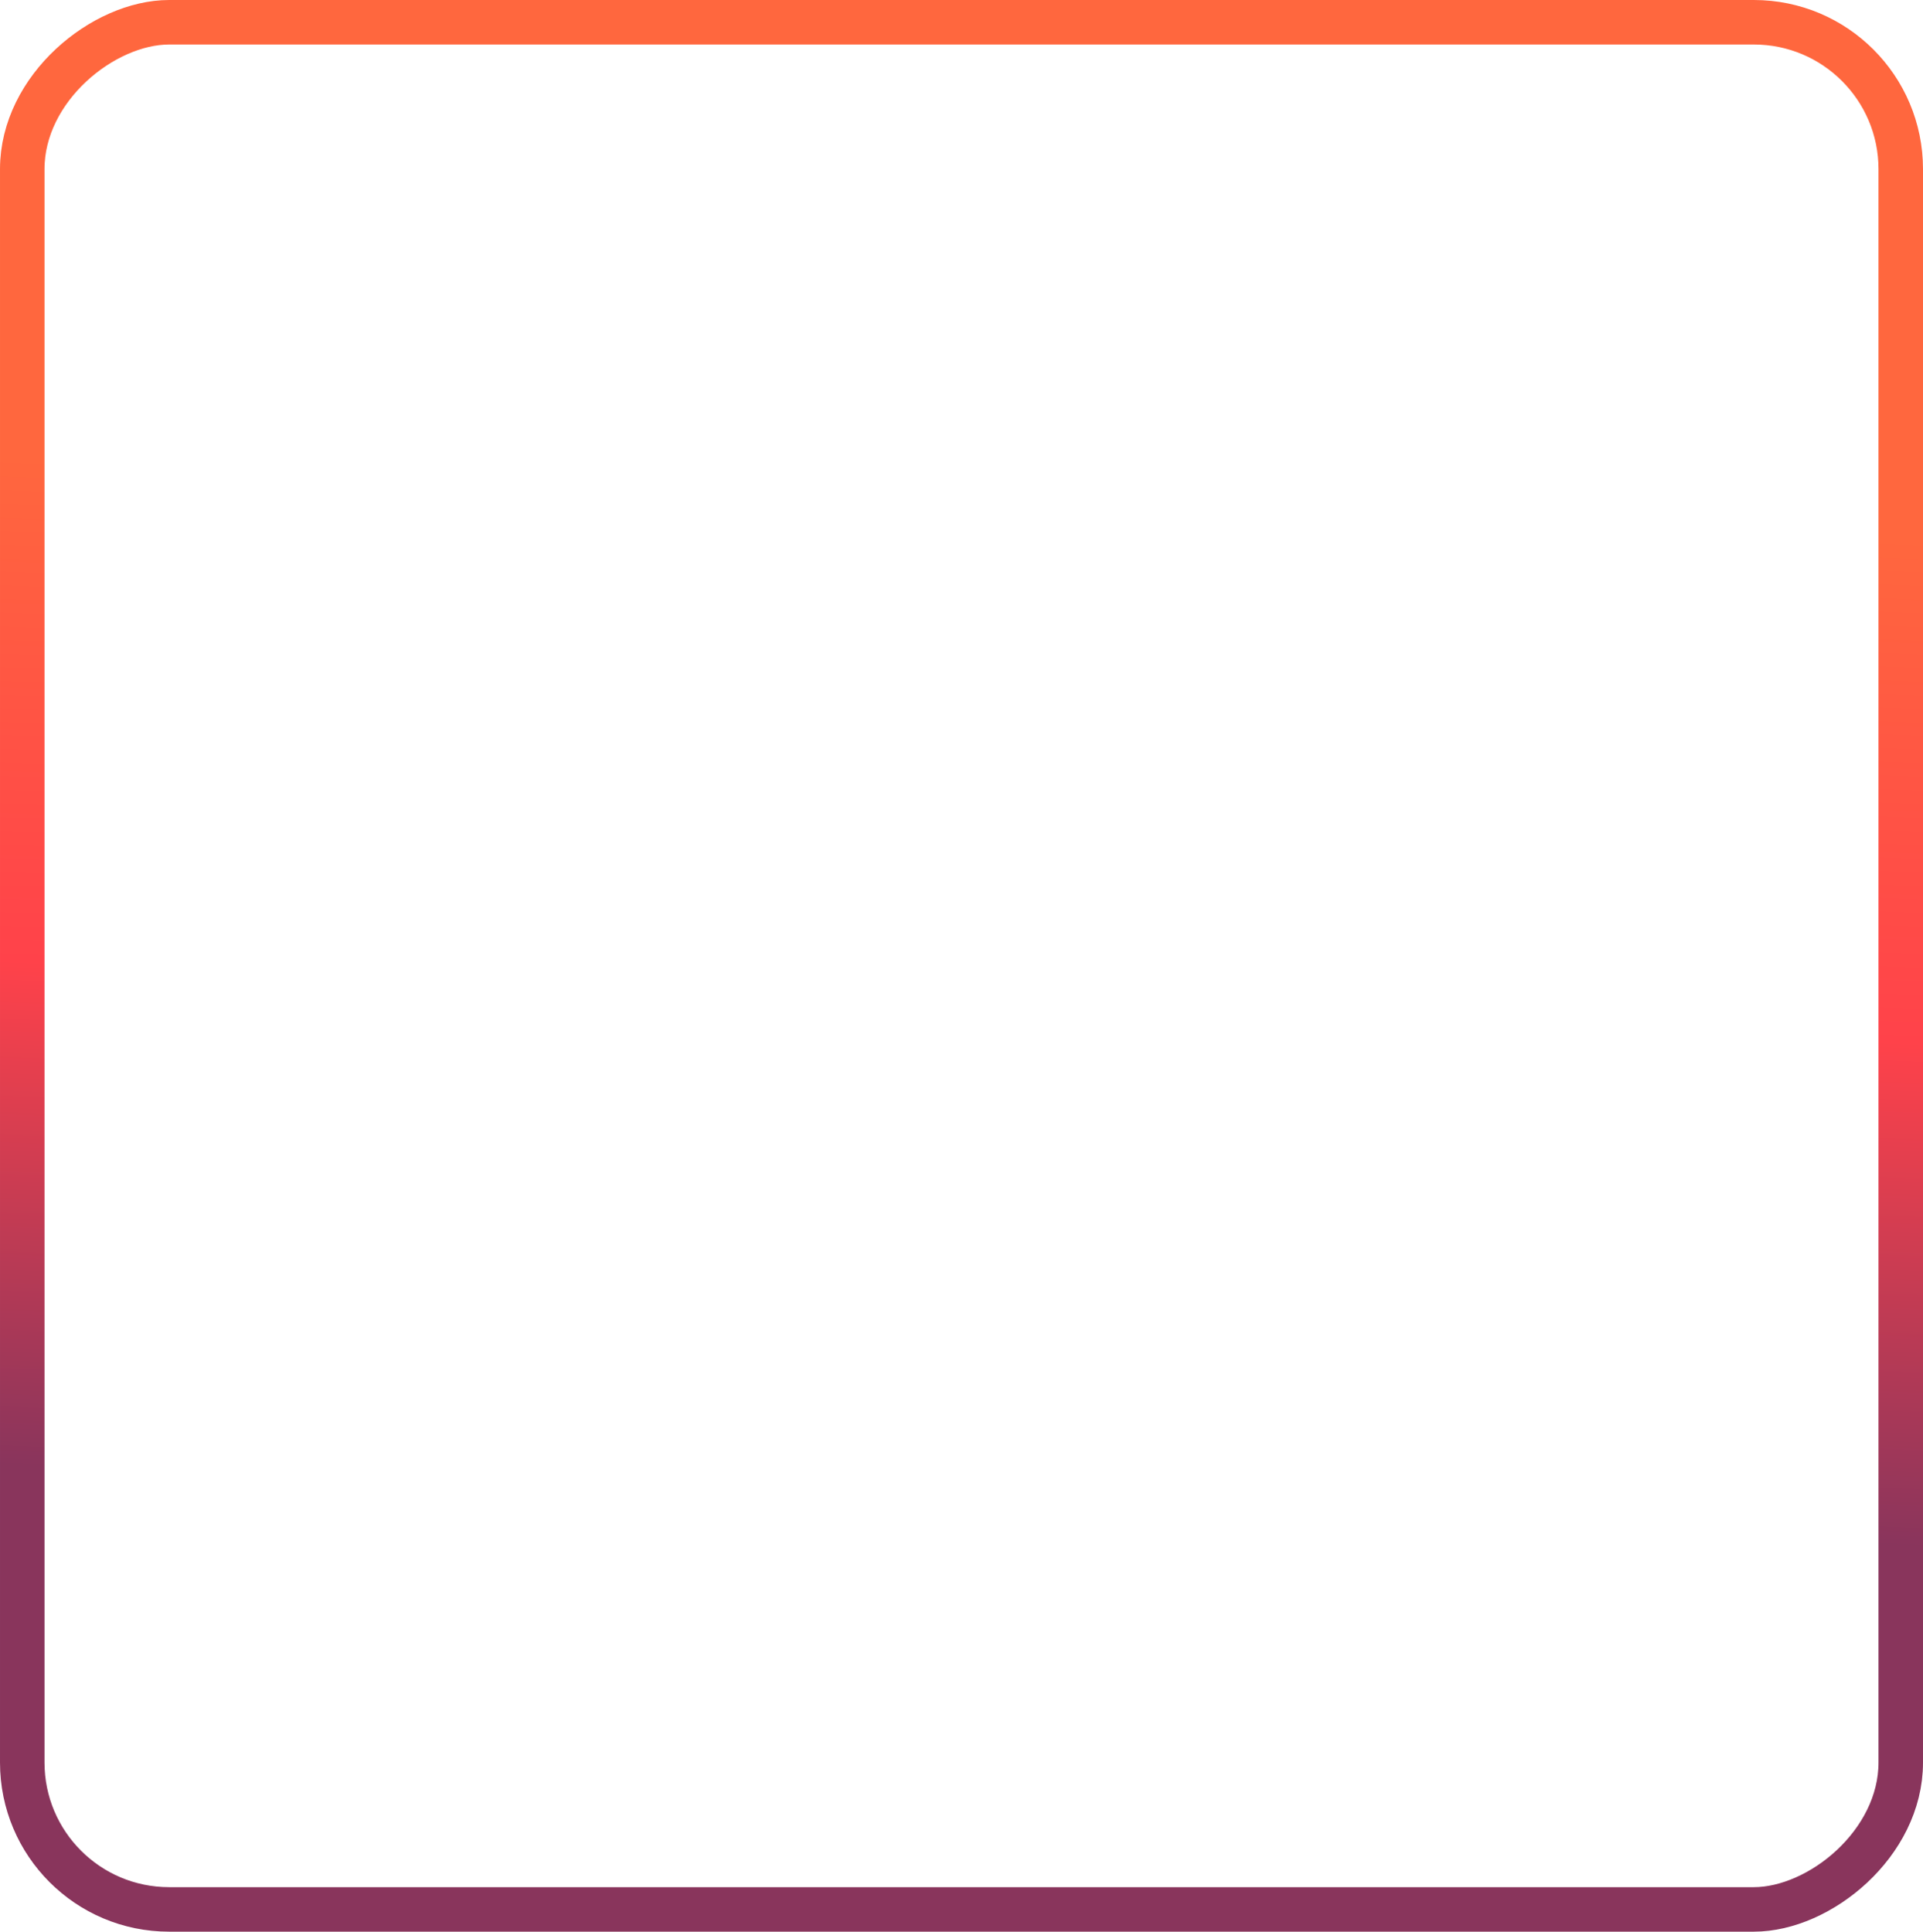 <?xml version="1.0" encoding="UTF-8"?> <svg xmlns="http://www.w3.org/2000/svg" width="216" height="217" viewBox="0 0 216 217" fill="none"><rect x="213.5" y="2.5" width="212" height="211" rx="16.5" transform="rotate(90 213.5 2.5)" stroke="url(#paint0_linear_37_3519)" stroke-width="5"></rect><defs><linearGradient id="paint0_linear_37_3519" x1="271.5" y1="-8.1426e-07" x2="384.596" y2="4.873" gradientUnits="userSpaceOnUse"><stop stop-color="#FF673E"></stop><stop offset="0.5" stop-color="#FF424A"></stop><stop offset="1" stop-color="#89355C"></stop></linearGradient></defs></svg> 